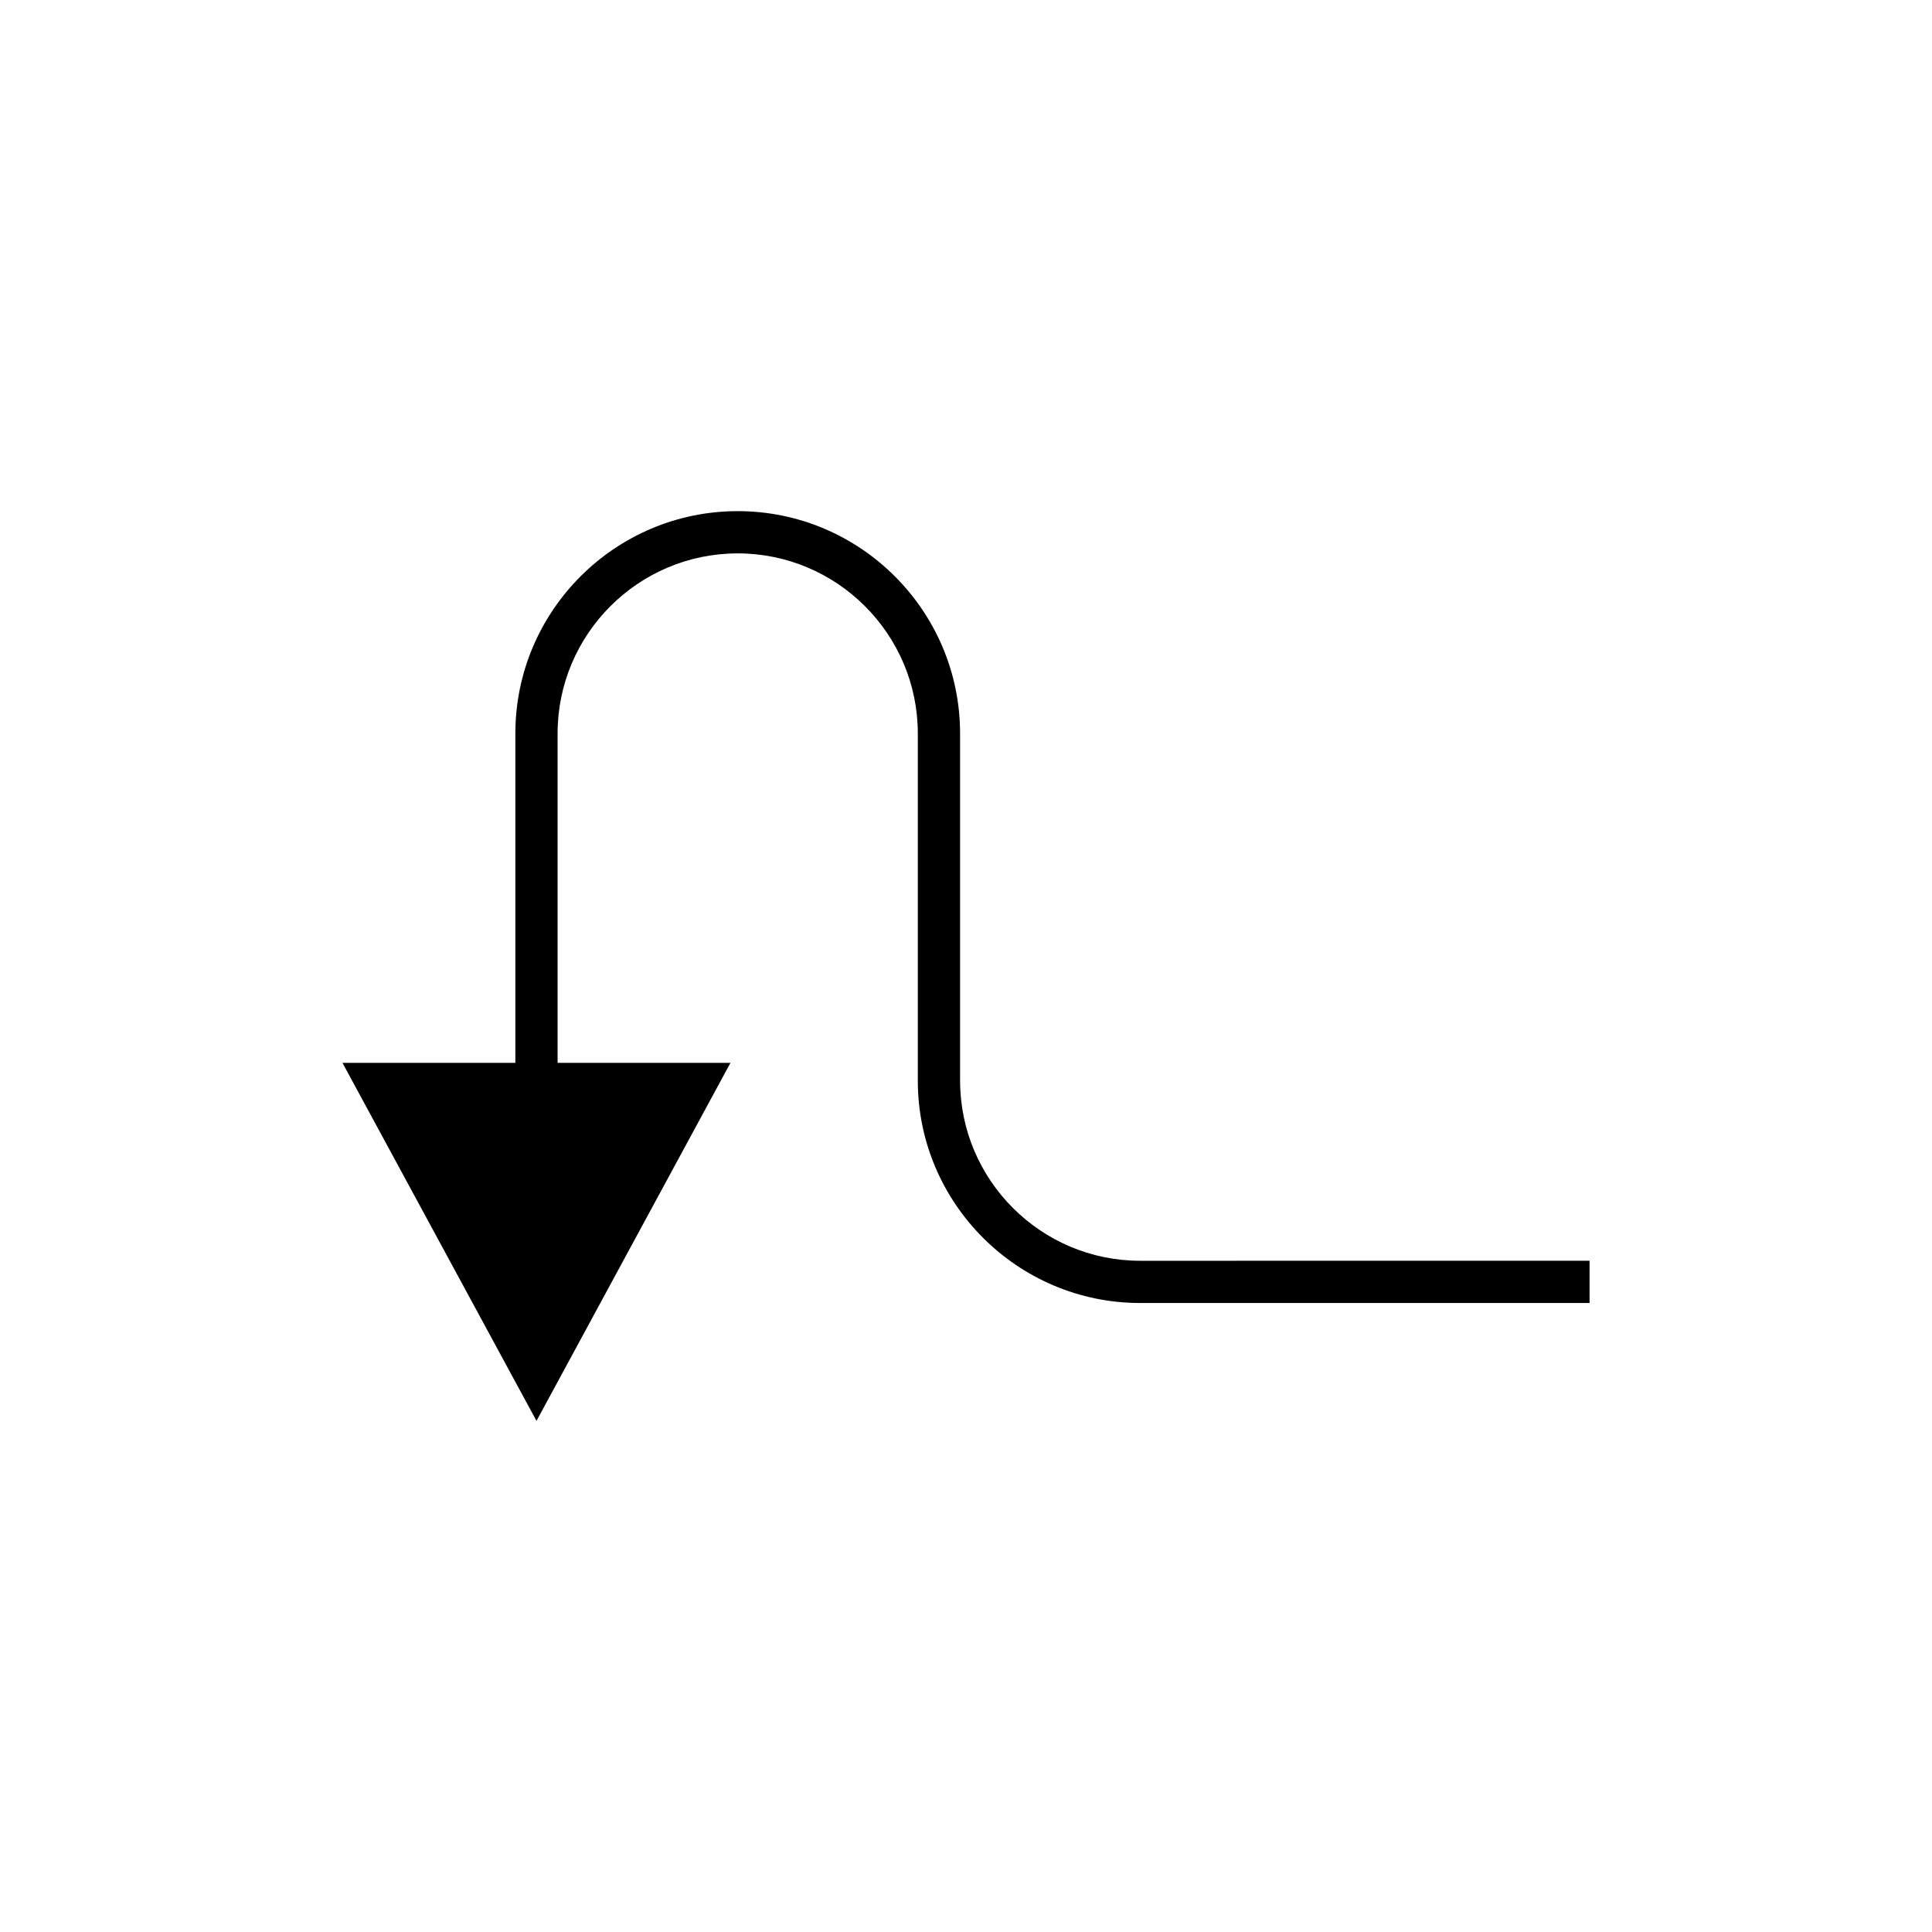 <?xml version="1.0" encoding="UTF-8"?>
<!-- The Best Svg Icon site in the world: iconSvg.co, Visit us! https://iconsvg.co -->
<svg fill="#000000" width="800px" height="800px" version="1.1" viewBox="144 144 512 512" xmlns="http://www.w3.org/2000/svg">
 <path d="m398.43 430.38v-91.992c0-32.492-26.438-58.93-58.93-58.93-32.492 0-58.926 26.438-58.926 58.93v87.281h-45.816l51.418 94.879 51.402-94.879h-45.812v-87.281c0-26.32 21.406-47.734 47.73-47.734 26.32 0 47.734 21.414 47.734 47.734v91.992c0 32.492 26.438 58.93 58.93 58.93h119.09v-11.195l-119.08 0.004c-26.324 0-47.734-21.414-47.734-47.738z"/>
</svg>